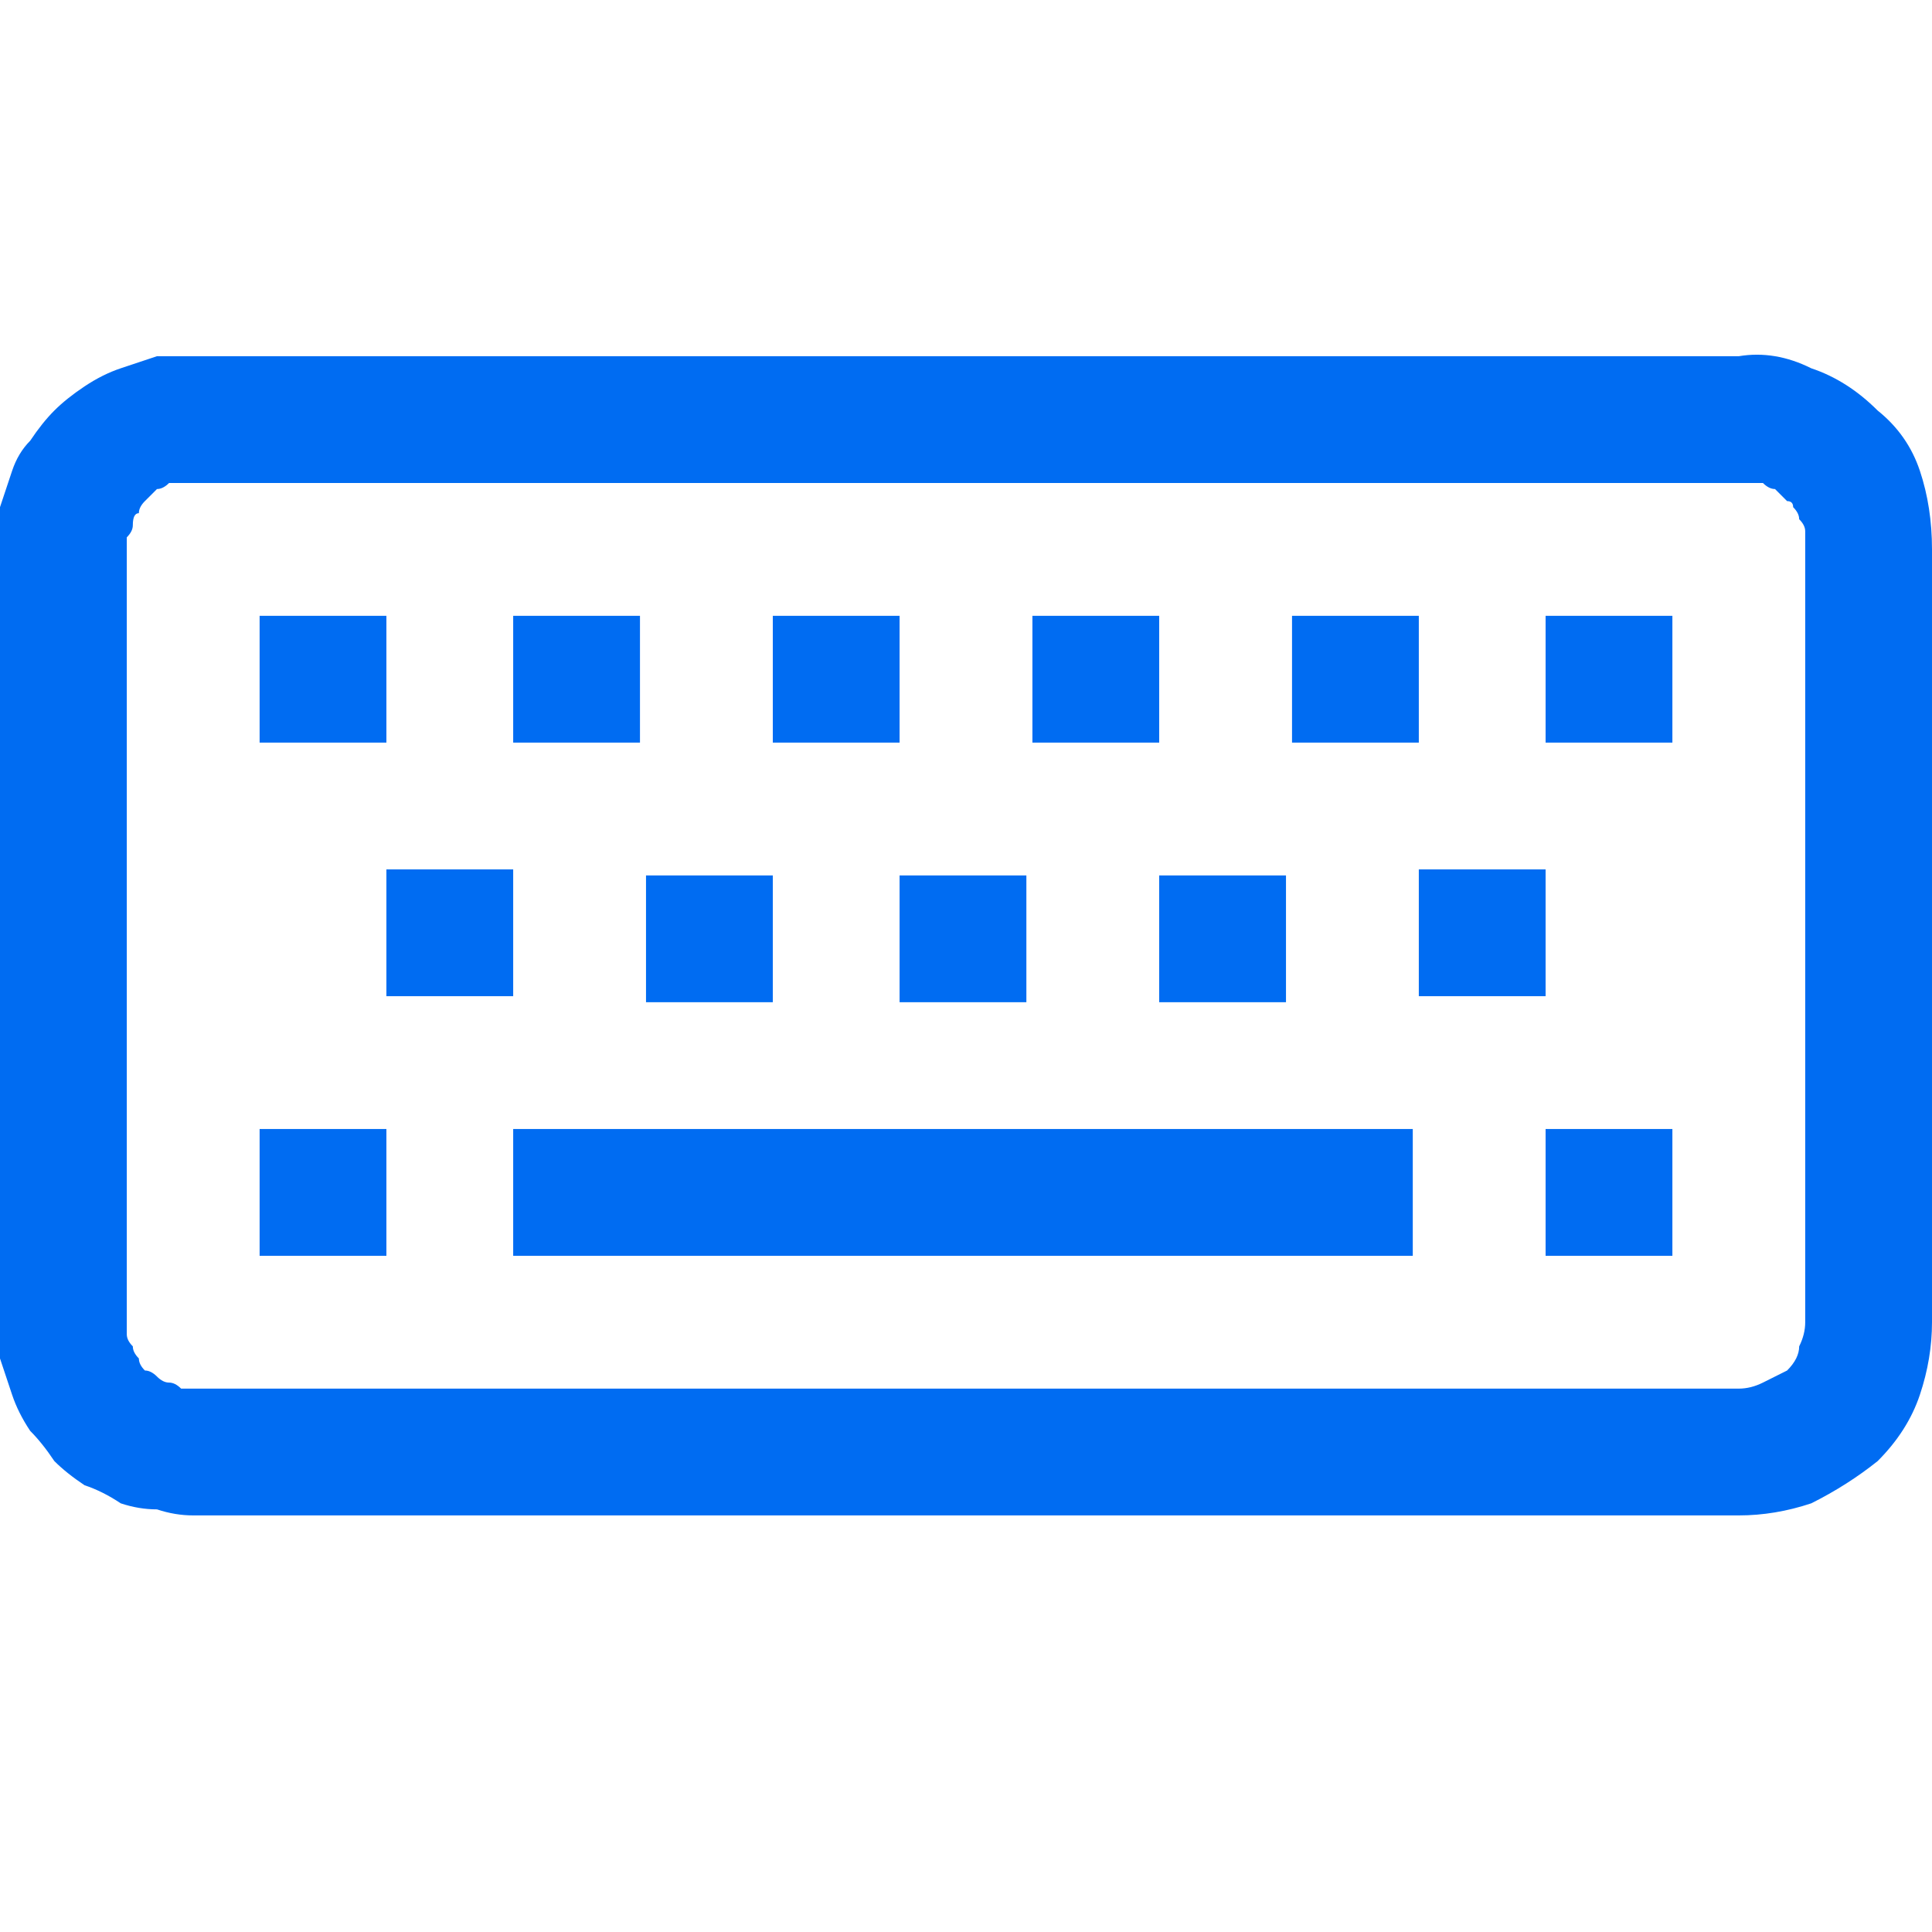 <svg version="1.2" xmlns="http://www.w3.org/2000/svg" viewBox="0 0 32 32" width="32" height="32">
	<title>keyboard-svg</title>
	<style>
		.s0 { opacity: 0;fill: #006cf2 } 
		.s1 { fill: #006cf2 } 
	</style>
	<filter id="f0">
		<feFlood flood-color="#2a89a2" flood-opacity="1" />
		<feBlend mode="hue" in2="SourceGraphic"/>
		<feComposite in2="SourceAlpha" operator="in" />
	</filter>
	<g id="keyboard" filter="url(#f0)">
		<path id="Rectangle_6184" class="s0" d="m0 0h32v32h-32z"/>
		<path id="keyboard-2" fill-rule="evenodd" class="s1" d="m32 9.1v12.8q0 0.6-0.2 1.2-0.2 0.6-0.7 1.1-0.5 0.4-1.1 0.7-0.6 0.2-1.2 0.2h-25.6q-0.3 0-0.6-0.1-0.3 0-0.6-0.1-0.3-0.2-0.6-0.3-0.3-0.2-0.5-0.4-0.2-0.3-0.4-0.5-0.2-0.3-0.3-0.6-0.1-0.3-0.2-0.6 0-0.3 0-0.6v-12.8q0-0.4 0-0.7 0.1-0.3 0.2-0.6 0.1-0.3 0.3-0.5 0.2-0.3 0.4-0.5 0.2-0.2 0.5-0.4 0.3-0.2 0.6-0.3 0.3-0.1 0.6-0.2 0.3 0 0.6 0h25.6q0.6-0.1 1.2 0.2 0.6 0.2 1.1 0.7 0.5 0.4 0.7 1 0.2 0.6 0.2 1.3zm-2.4-0.8q-0.1-0.1-0.2-0.2-0.1 0-0.2-0.1-0.1 0-0.2 0-0.1 0-0.2 0h-25.6q-0.1 0-0.2 0-0.1 0-0.2 0-0.1 0.1-0.2 0.1-0.1 0.1-0.2 0.2-0.1 0.1-0.1 0.2-0.1 0-0.1 0.2 0 0.1-0.1 0.2 0 0.1 0 0.2v12.8q0 0.1 0 0.2 0 0.1 0.1 0.2 0 0.1 0.1 0.2 0 0.1 0.1 0.2 0.1 0 0.2 0.1 0.1 0.1 0.2 0.1 0.1 0 0.2 0.1 0.1 0 0.2 0h25.6q0.2 0 0.4-0.1 0.2-0.1 0.4-0.2 0.2-0.2 0.2-0.4 0.1-0.2 0.1-0.4v-12.8q0-0.1 0-0.3 0-0.1-0.1-0.2 0-0.1-0.1-0.2 0-0.1-0.1-0.1zm-18.9 6.2h2.1v2.1h-2.1zm-0.1-4.3v2.1h-2.1v-2.1zm12.9 2.1h-2.1v-2.1h2.1zm-4.3 2.2h2.1v2.1h-2.1zm0-2.2h-2.1v-2.1h2.1zm-12.8 0h-2.1v-2.1h2.1zm19.2-2.1h2.1v2.1h-2.1zm-21.3 8.5h2.1v2.1h-2.1zm10.6-6.4h-2.1v-2.1h2.1zm0 2.2h2.1v2.1h-2.1zm10.7 4.2h2.1v2.1h-2.1zm0-2.2h-2.1v-2.1h2.1zm-17.1 0h-2.1v-2.1h2.1zm0 2.2h14.9v2.1h-14.9z"/>
	</g>
</svg>